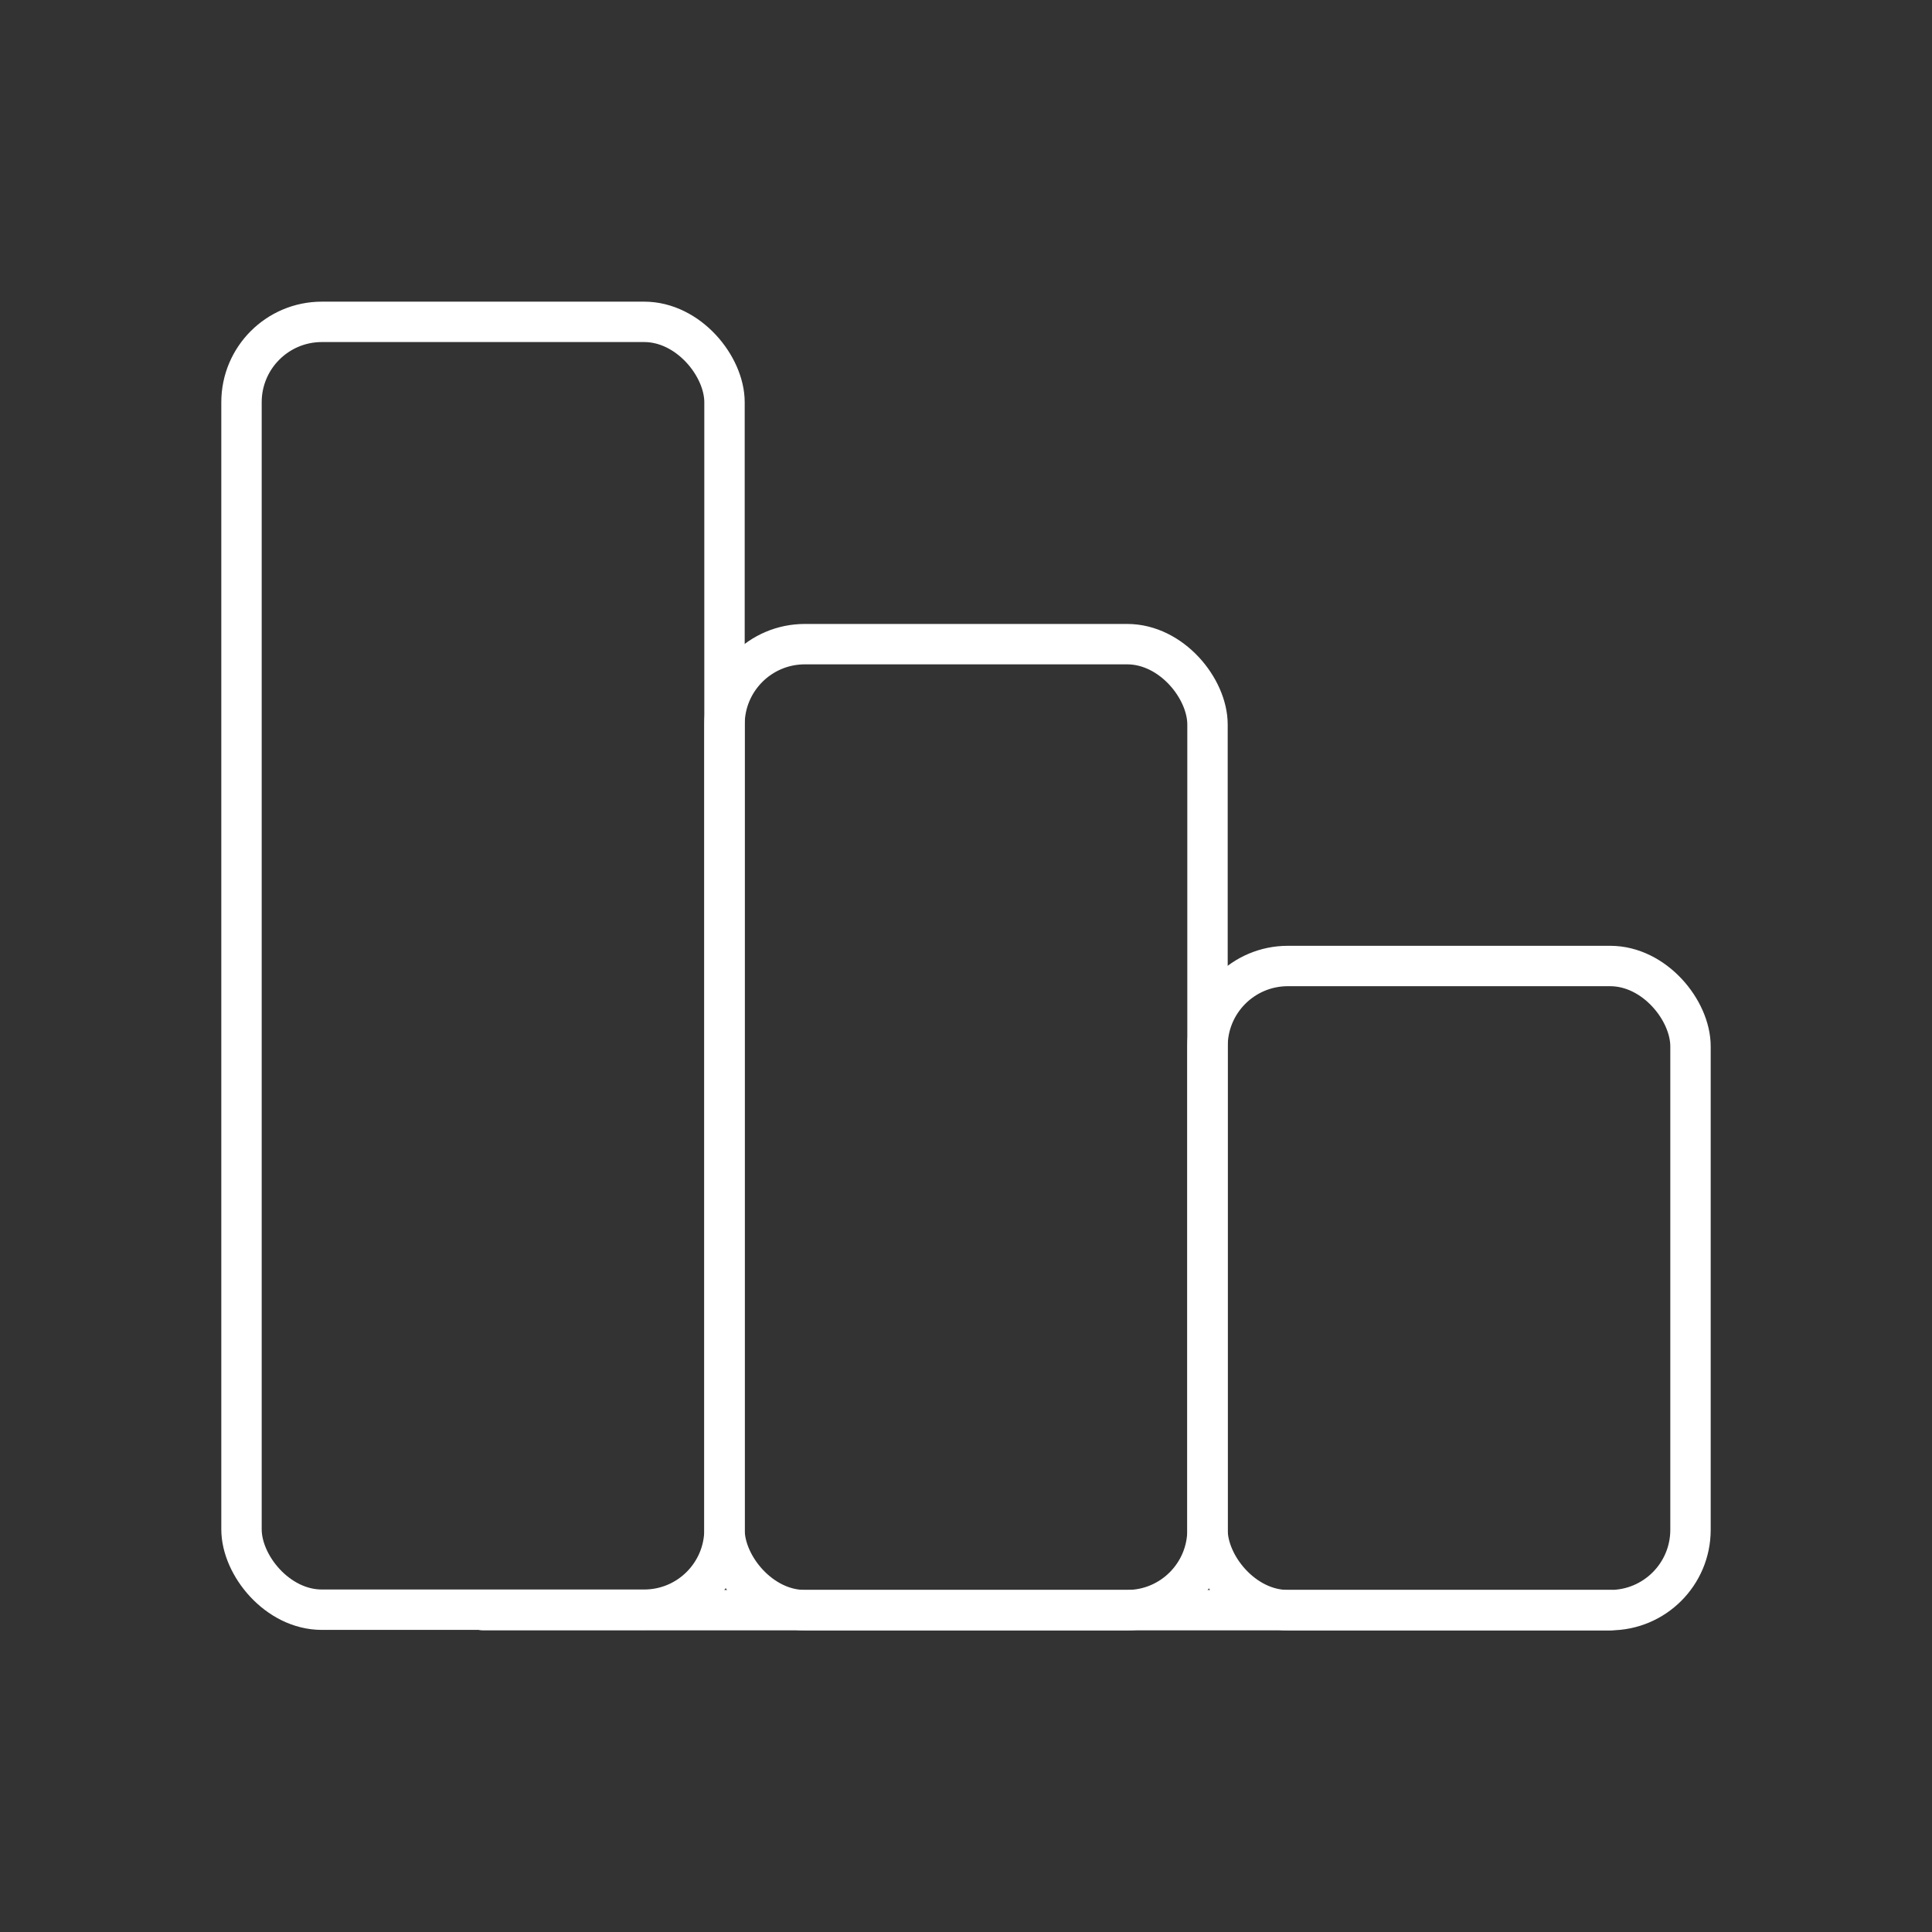 <?xml version="1.0" encoding="UTF-8"?> <svg xmlns="http://www.w3.org/2000/svg" id="Ebene_1" data-name="Ebene 1" viewBox="0 0 44 44"><rect x="0" y="0" width="44" height="44" fill="#333333" stroke="none"/><defs><style>.cls-1,.cls-2{fill:none;}.cls-2{stroke:#fff;stroke-linecap:round;stroke-linejoin:round;stroke-width:0.92px;}</style></defs><path class="cls-1" d="M44,44H0V0H44Z" transform="translate(0 0)"></path><rect class="cls-2" x="27.5" y="22" width="11" height="14.67" rx="1.83"></rect><rect class="cls-2" x="16.5" y="14.67" width="11" height="22" rx="1.83"></rect><rect class="cls-2" x="5.5" y="7.33" width="11" height="29.33" rx="1.83"></rect><line class="cls-2" x1="11" y1="36.67" x2="36.67" y2="36.67"></line></svg> 